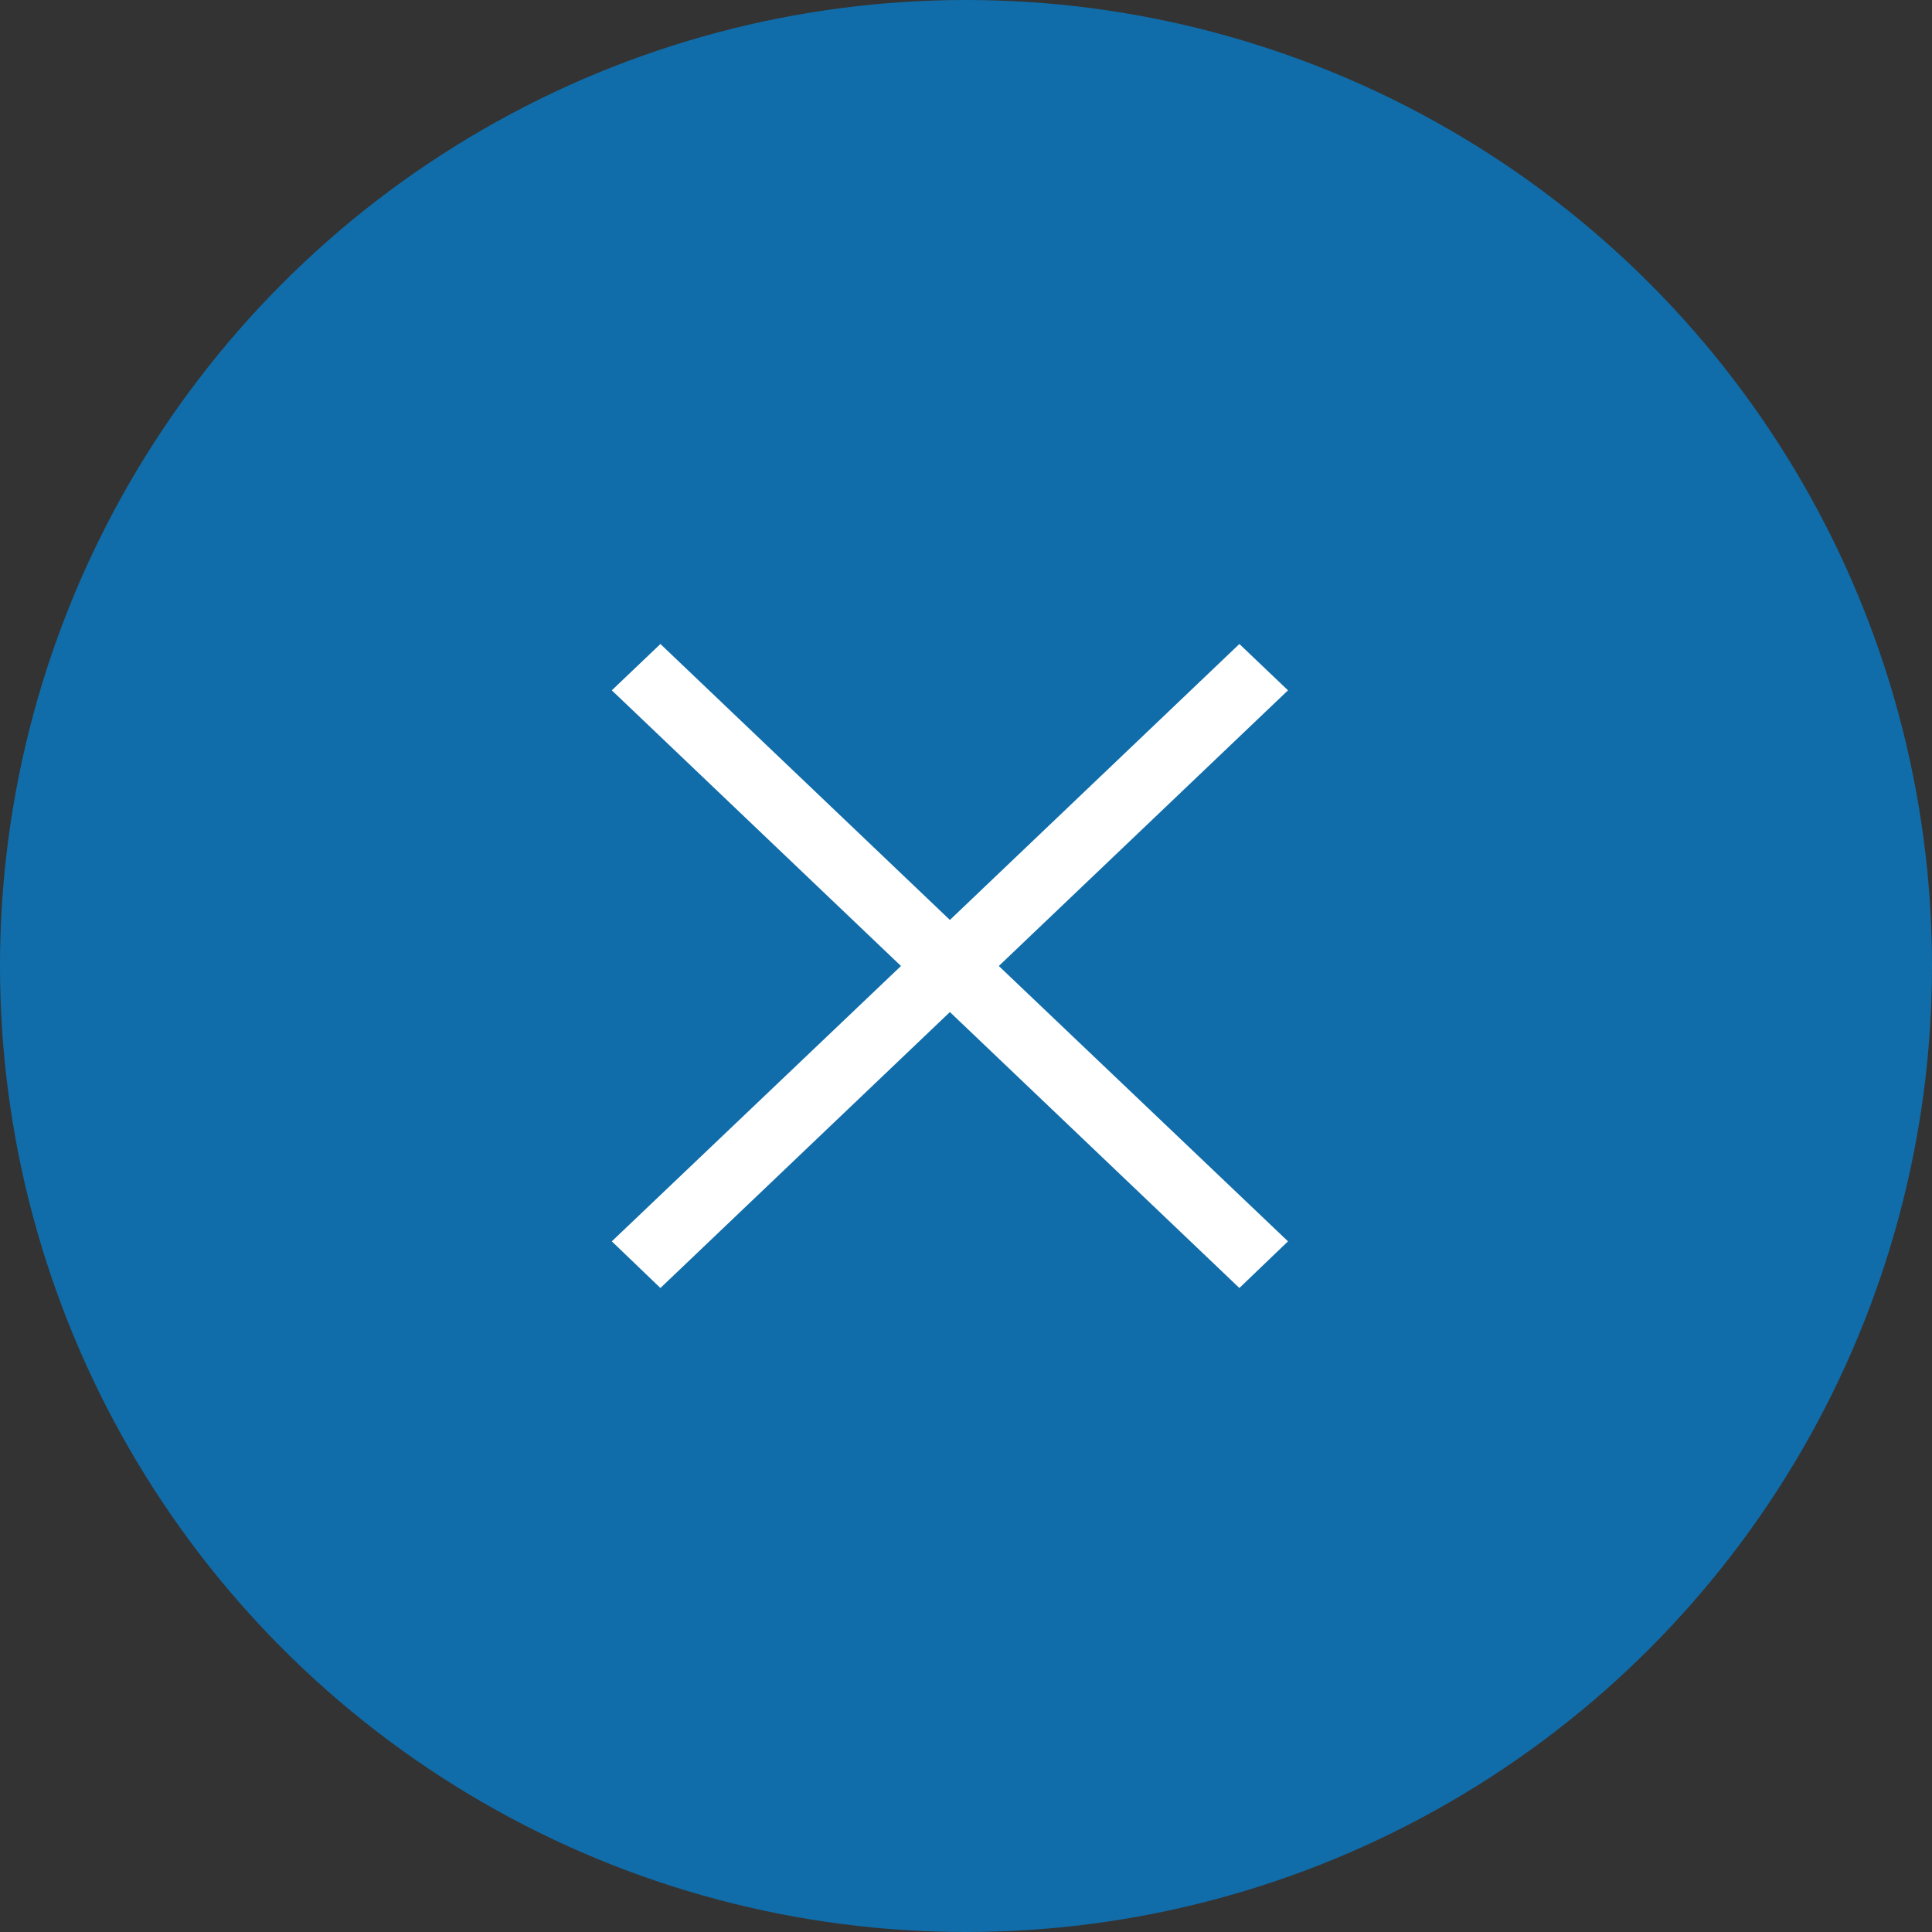 <svg width="60" height="60" fill="none" xmlns="http://www.w3.org/2000/svg"><rect width="100%" height="100%" fill="#333333" stroke="none"/><circle cx="30" cy="30" r="30" fill="#106DAA"/><path fill-rule="evenodd" clip-rule="evenodd" d="M19 38.551 20.51 40l8.99-8.57L38.49 40 40 38.551 31.019 30 40 21.439 38.49 20l-8.99 8.57L20.51 20 19 21.439 27.981 30 19 38.551Z" fill="#fff"/></svg>